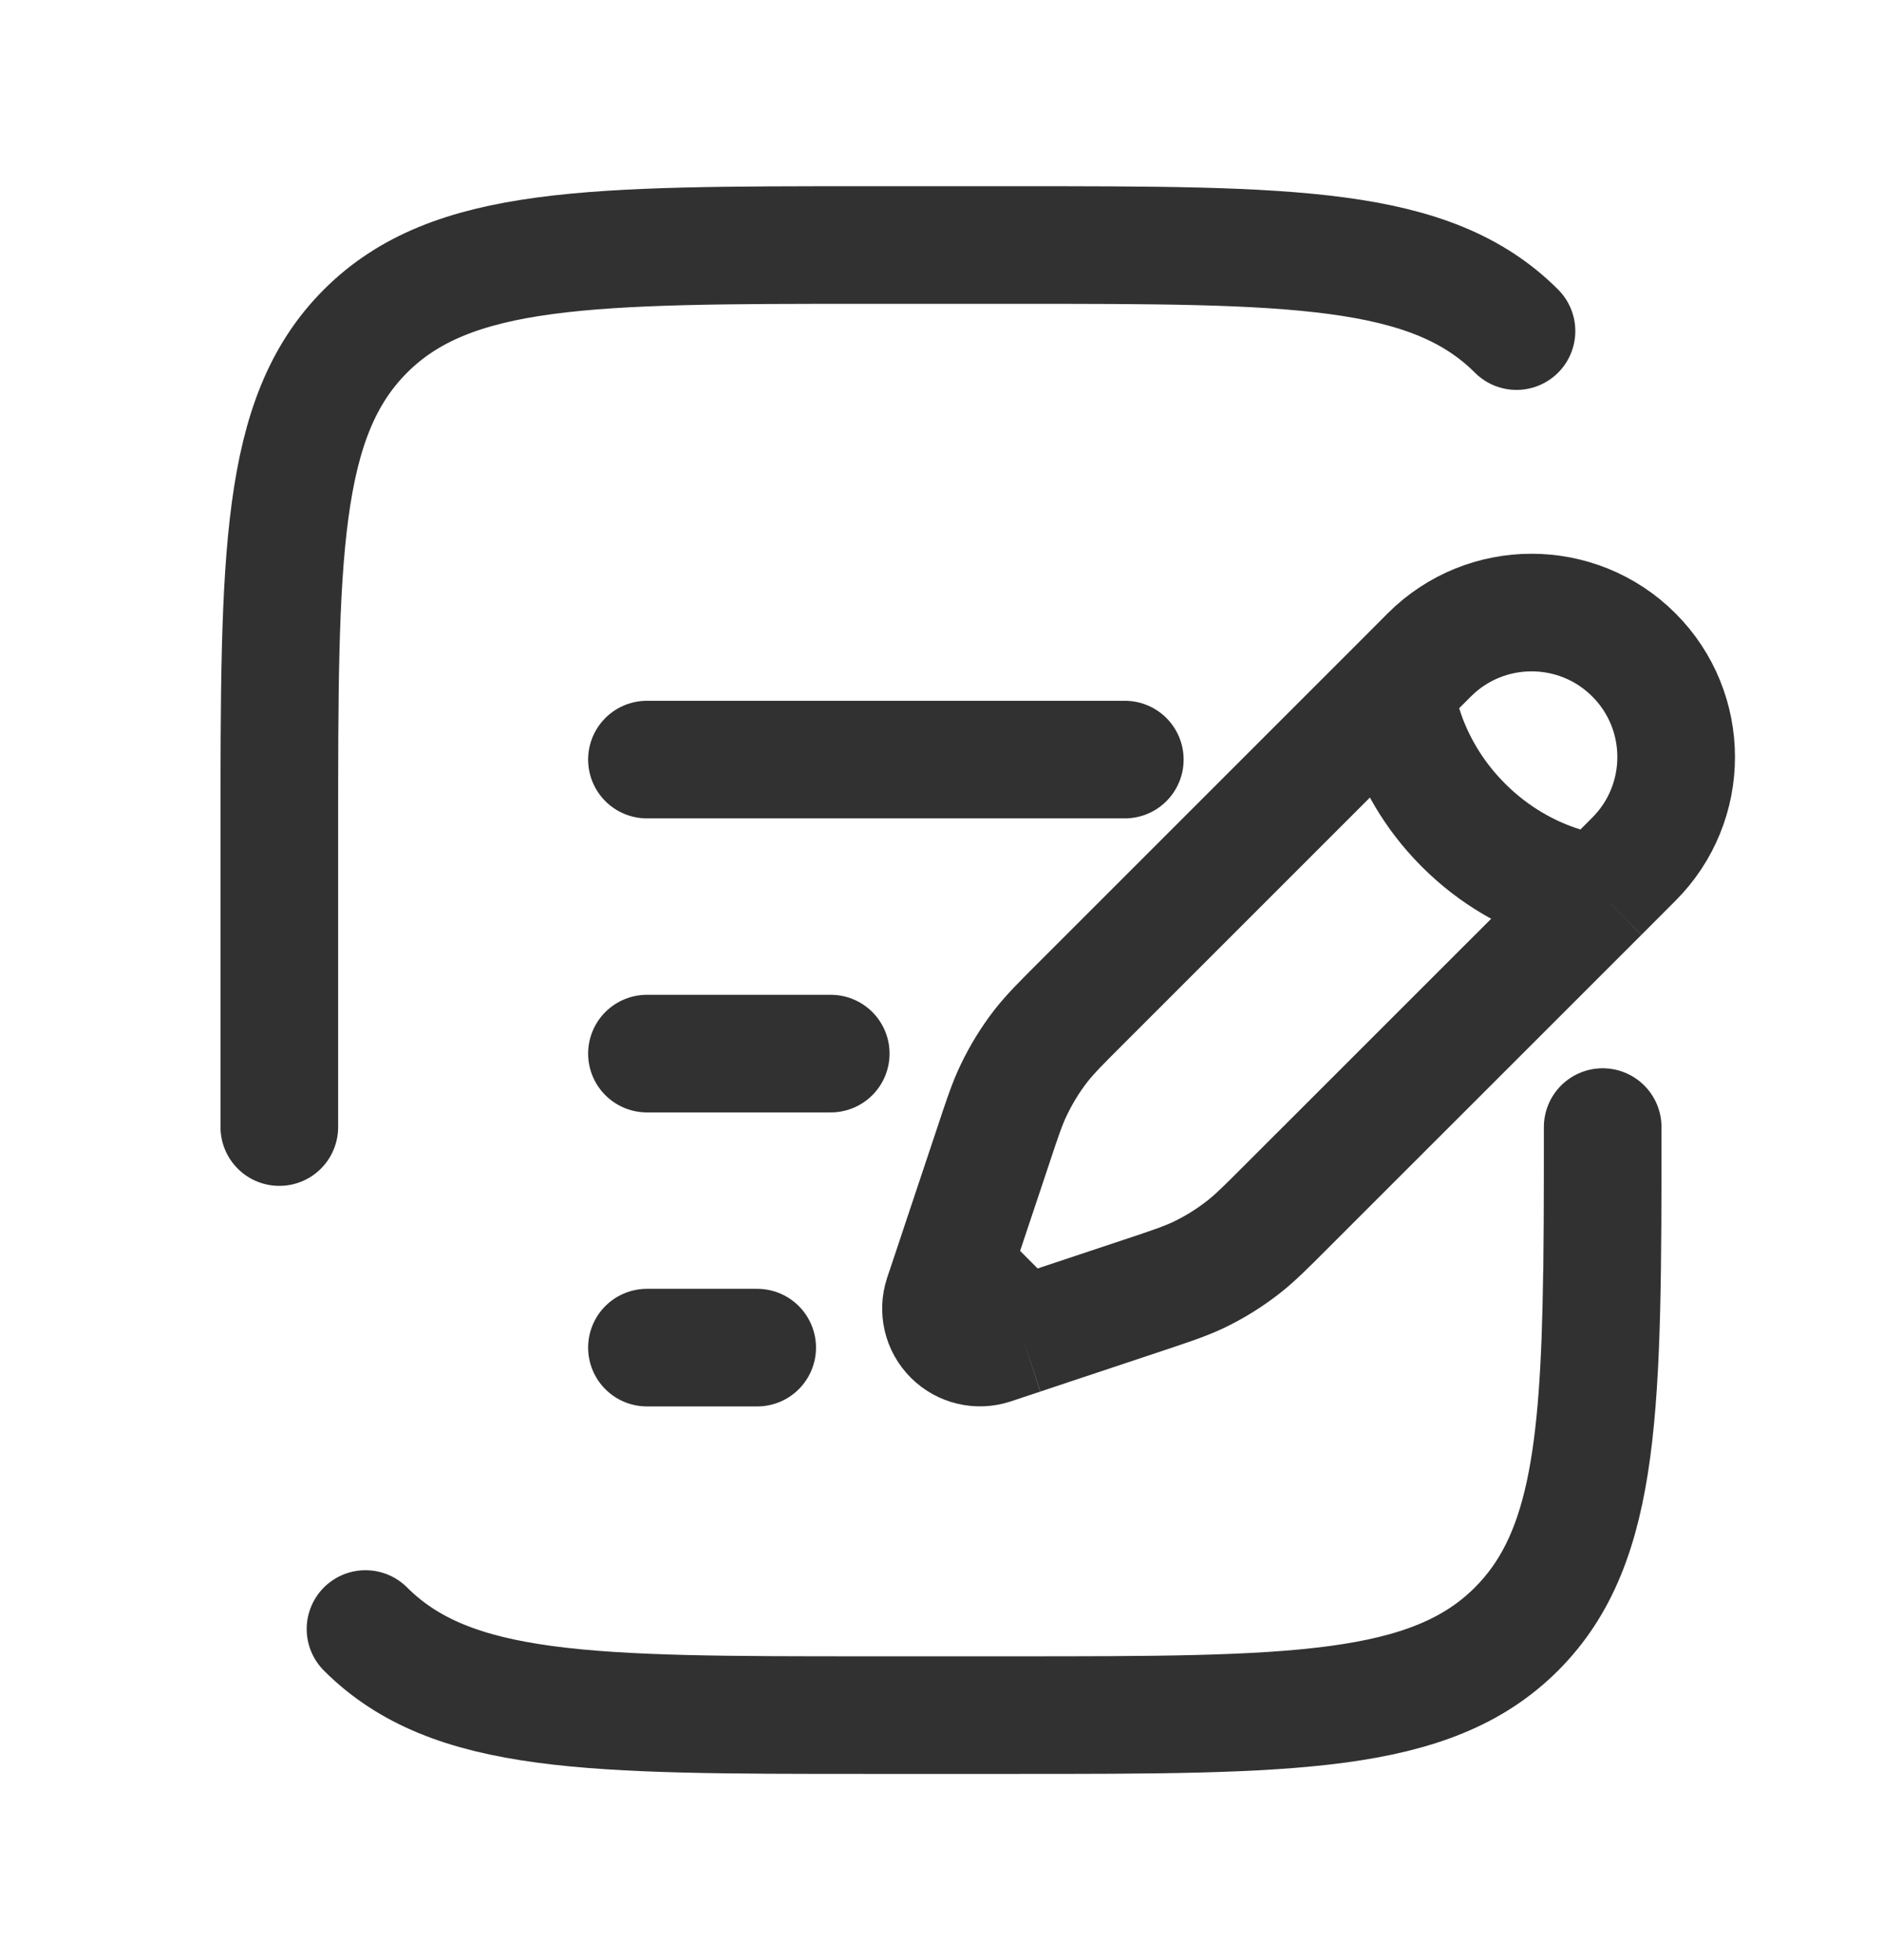 <svg width="24" height="25" viewBox="0 0 24 25" fill="none" xmlns="http://www.w3.org/2000/svg">
<path d="M17.794 8.787L18.228 8.352C18.948 7.633 20.115 7.633 20.835 8.352C21.555 9.072 21.555 10.239 20.835 10.959L20.401 11.394M17.794 8.787C17.794 8.787 17.848 9.71 18.663 10.525C19.477 11.339 20.401 11.394 20.401 11.394M17.794 8.787L13.8 12.781C13.529 13.052 13.394 13.187 13.277 13.336C13.14 13.512 13.023 13.703 12.927 13.904C12.845 14.075 12.784 14.256 12.664 14.619L12.276 15.781L12.151 16.157M20.401 11.394L16.406 15.388C16.136 15.659 16 15.794 15.851 15.91C15.675 16.047 15.485 16.165 15.284 16.261C15.113 16.342 14.931 16.403 14.568 16.524L13.406 16.911L13.03 17.037M12.151 16.157L12.025 16.533C11.966 16.712 12.012 16.909 12.146 17.042C12.279 17.175 12.476 17.221 12.654 17.162L13.03 17.037M12.151 16.157L13.03 17.037" stroke="#313131" stroke-width="1.5"/>
<path d="M8.25 13.438H10.594" stroke="#313131" stroke-width="1.5" stroke-linecap="round"/>
<path d="M8.25 9.688H14.344" stroke="#313131" stroke-width="1.5" stroke-linecap="round"/>
<path d="M8.25 17.188H9.656" stroke="#313131" stroke-width="1.5" stroke-linecap="round"/>
<path d="M3.562 14.375V10.625C3.562 7.089 3.562 5.322 4.661 4.223C5.759 3.125 7.527 3.125 11.062 3.125H12.938C16.473 3.125 18.241 3.125 19.339 4.223M20.438 14.375C20.438 17.91 20.438 19.678 19.339 20.777M19.339 20.777C18.241 21.875 16.473 21.875 12.938 21.875H11.062C7.527 21.875 5.759 21.875 4.661 20.777M19.339 20.777C20.223 19.892 20.396 18.575 20.429 16.25" stroke="#313131" stroke-width="1.5" stroke-linecap="round"/>
</svg>
